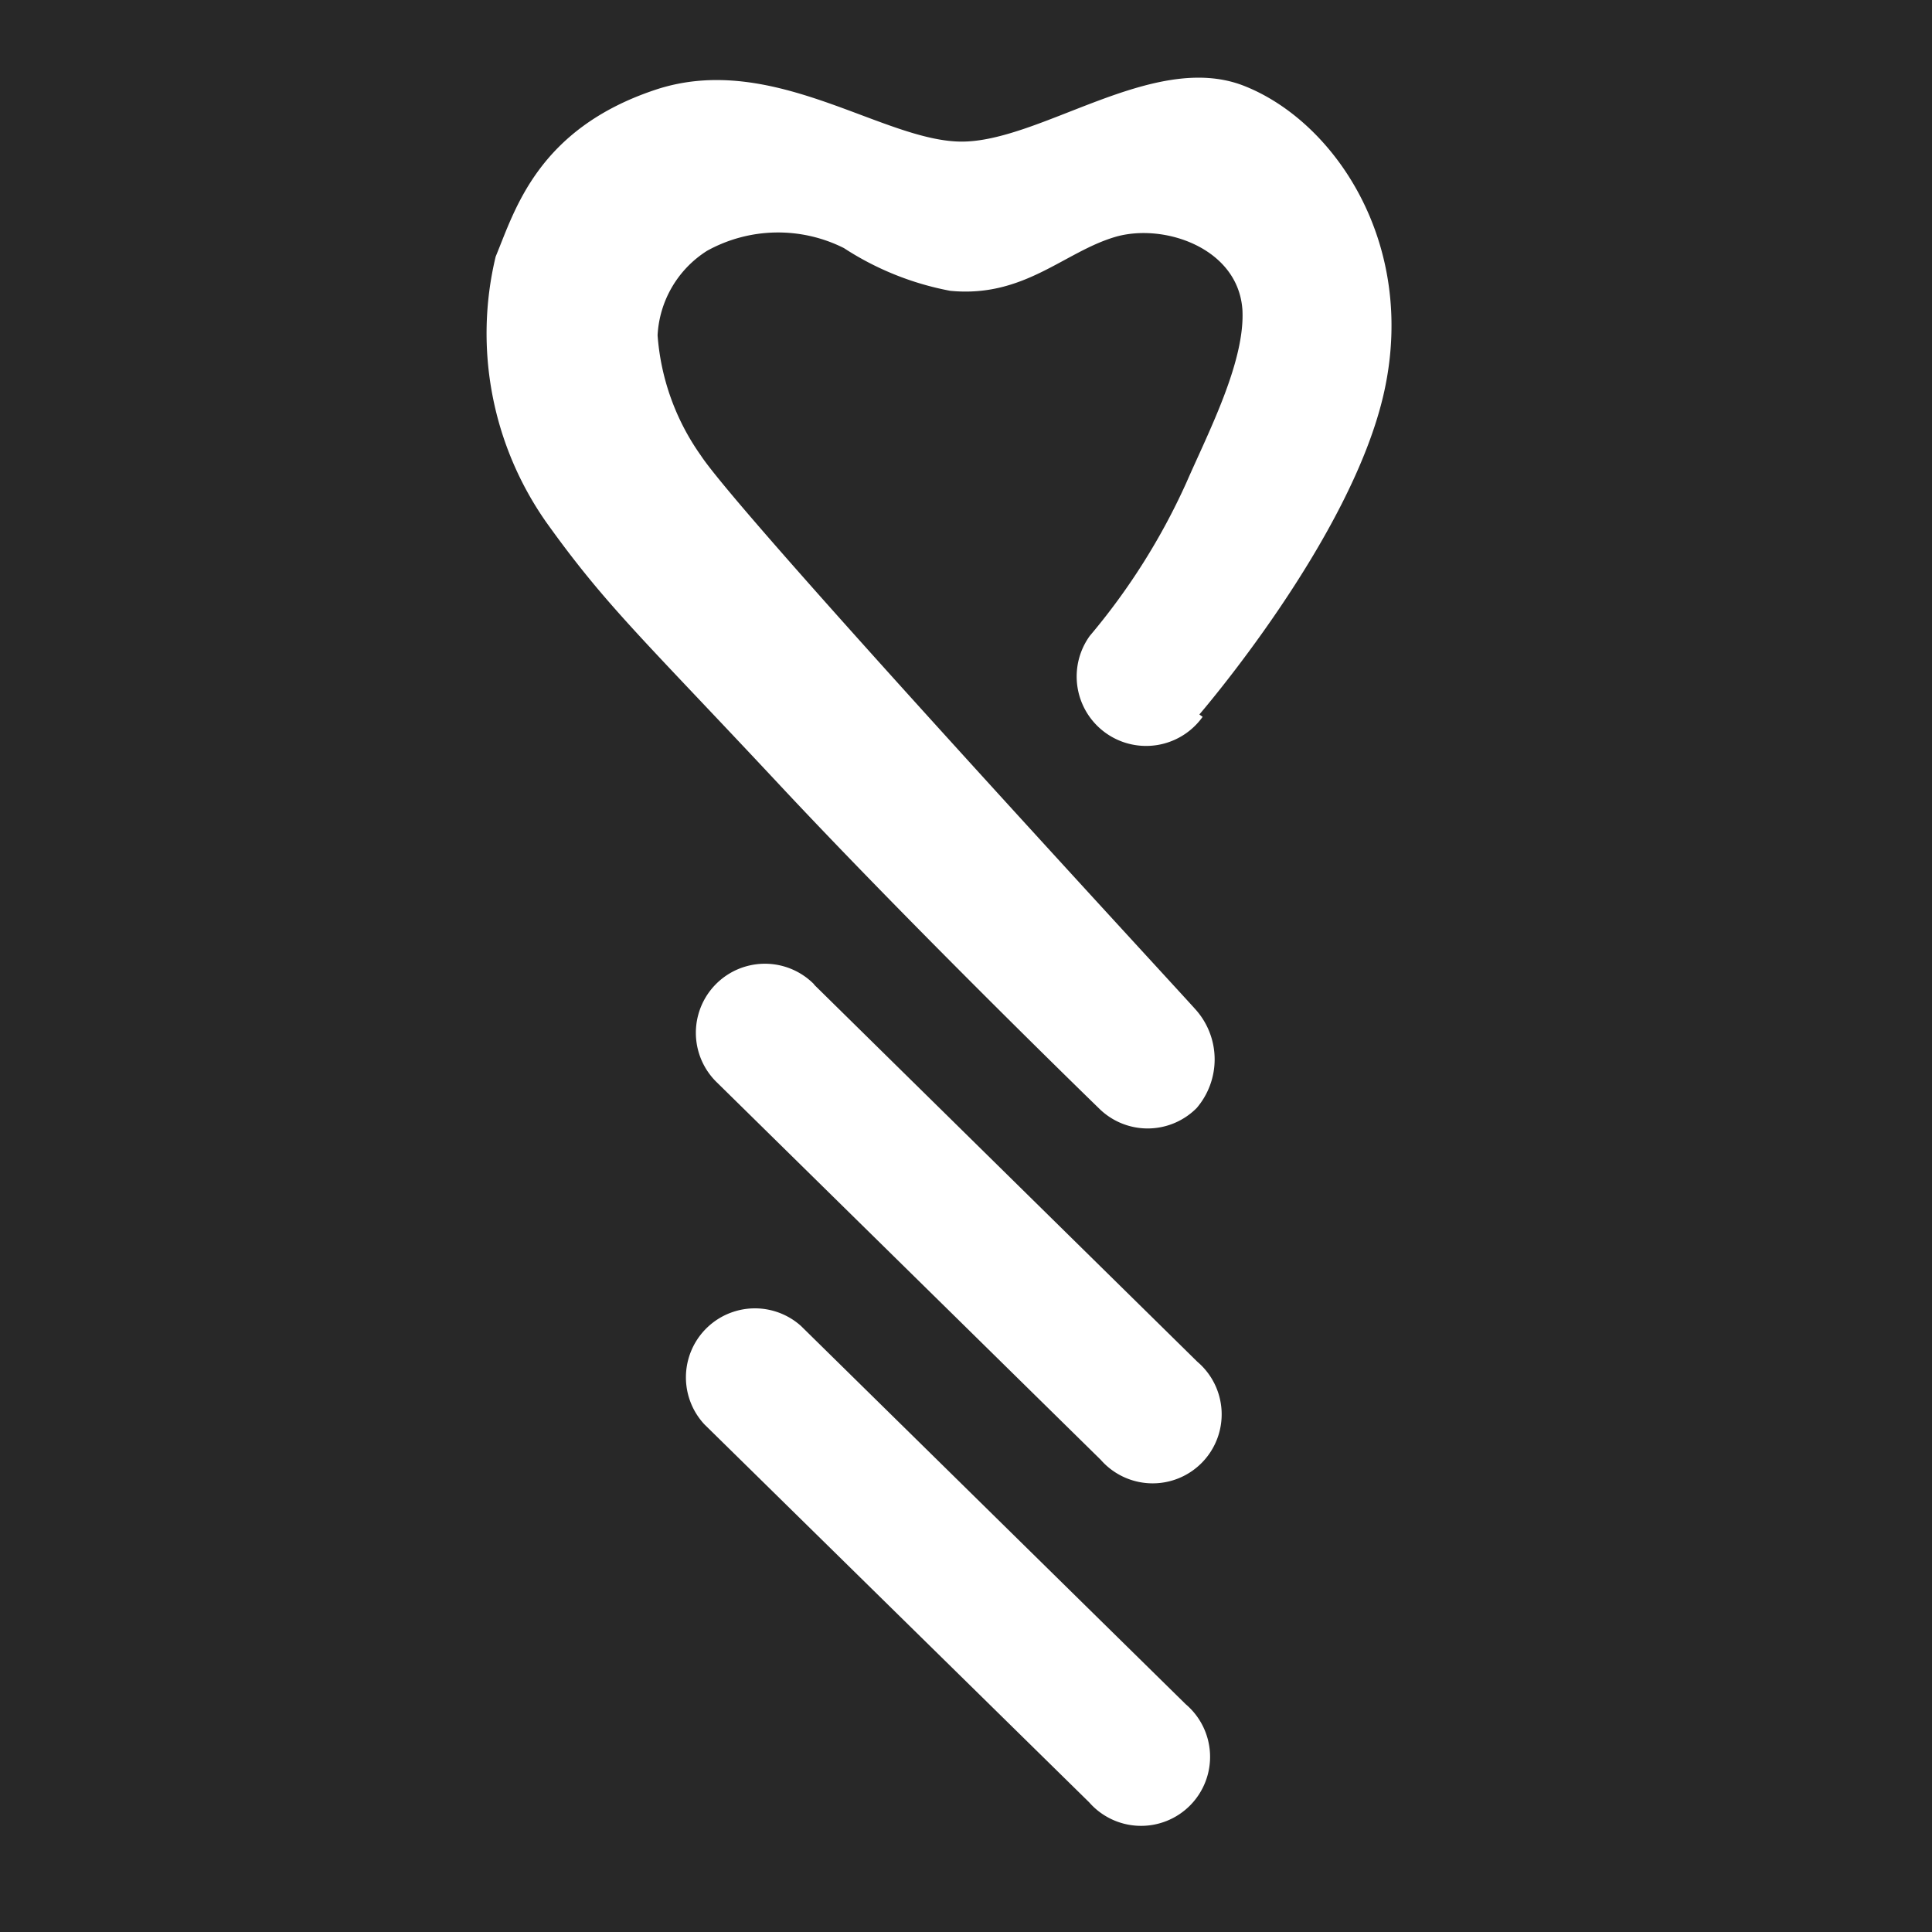 <svg id="Слой_1" data-name="Слой 1" xmlns="http://www.w3.org/2000/svg" viewBox="0 0 56.69 56.69"><defs><style>.cls-1{fill:#282828;}.cls-2{fill:#fff;}.cls-3{fill:none;stroke:#fff;stroke-linejoin:round;stroke-width:0.39px;}</style></defs><title>Безымянный-2</title><rect class="cls-1" width="56.69" height="56.69"/><path class="cls-2" d="M23.72,29L35,40.1a1.83,1.83,0,1,1-2.56,2.6L21.16,31.61A1.83,1.83,0,0,1,23.73,29h0Z"/><path class="cls-3" d="M23.72,29L35,40.1a1.83,1.83,0,1,1-2.56,2.6L21.16,31.61A1.83,1.83,0,0,1,23.73,29h0Z"/><path class="cls-2" d="M35,20.89s4.5-5.19,5.43-9.46-1.45-7.73-4-8.73S30.6,4.35,28.22,4.35,22.65,1.7,19.29,2.82s-4,3.42-4.56,4.77a9.45,9.45,0,0,0,1.45,7.61C17.93,17.65,19,18.6,23,22.88s9.38,9.5,9.38,9.5a1.83,1.83,0,0,0,2.59,0,2,2,0,0,0,0-2.59c-0.13-.17-13.37-14.48-14.57-16.32A7.17,7.17,0,0,1,19.1,9.84a3.32,3.32,0,0,1,1.55-2.65,4.5,4.5,0,0,1,4.21-.08,8.44,8.44,0,0,0,3.05,1.23c2.08,0.2,3.21-1.11,4.74-1.57s3.86,0.34,4,2.3c0.09,1.57-1,3.66-1.66,5.17a19.42,19.42,0,0,1-2.86,4.54,1.83,1.83,0,0,0,3,2.14"/><path class="cls-3" d="M35,20.89s4.5-5.19,5.43-9.46-1.45-7.73-4-8.73S30.6,4.35,28.22,4.35,22.65,1.7,19.29,2.82s-4,3.42-4.56,4.77a9.45,9.45,0,0,0,1.45,7.61C17.93,17.65,19,18.6,23,22.88s9.38,9.5,9.38,9.5a1.83,1.83,0,0,0,2.59,0,2,2,0,0,0,0-2.59c-0.13-.17-13.37-14.48-14.57-16.32A7.17,7.17,0,0,1,19.1,9.84a3.32,3.32,0,0,1,1.55-2.65,4.5,4.5,0,0,1,4.21-.08,8.44,8.44,0,0,0,3.05,1.23c2.08,0.2,3.21-1.11,4.74-1.57s3.86,0.34,4,2.3c0.09,1.57-1,3.66-1.66,5.17a19.42,19.42,0,0,1-2.86,4.54,1.83,1.83,0,0,0,3,2.14"/><path class="cls-2" d="M23.38,39.06L34.66,50.15a1.83,1.83,0,1,1-2.56,2.6L20.81,41.66a1.83,1.83,0,0,1,2.56-2.61h0Z"/><path class="cls-3" d="M23.38,39.06L34.66,50.15a1.83,1.83,0,1,1-2.56,2.6L20.81,41.66a1.83,1.83,0,0,1,2.56-2.61h0Z"/></svg>